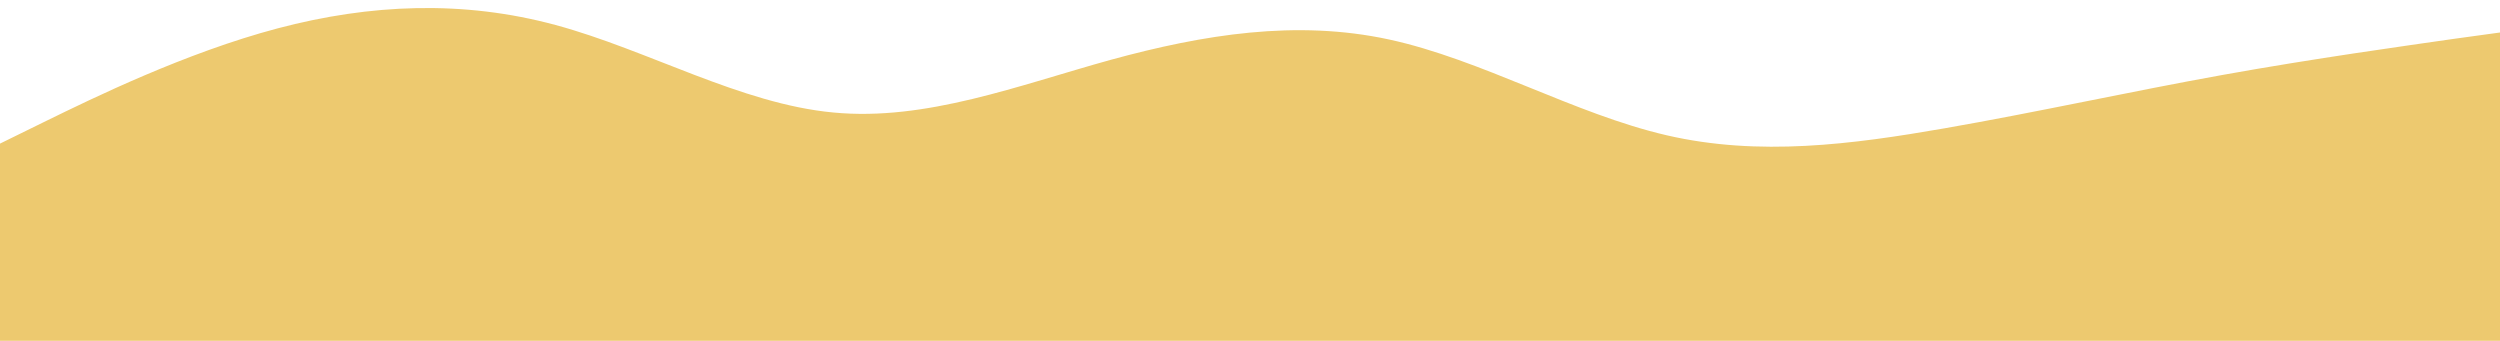 <?xml version="1.0" encoding="UTF-8"?><svg xmlns="http://www.w3.org/2000/svg" xmlns:xlink="http://www.w3.org/1999/xlink" height="122.7" preserveAspectRatio="xMidYMid meet" version="1.0" viewBox="0.0 478.3 900.0 122.7" width="900.0" zoomAndPan="magnify"><g id="change1_1"><path d="M0 530L16.7 521.8C33.3 513.7 66.7 497.3 100 488.5C133.3 479.7 166.7 478.3 200 487.3C233.3 496.3 266.7 515.7 300 518.8C333.3 522 366.7 509 400 499.8C433.3 490.7 466.7 485.3 500 492.5C533.3 499.7 566.7 519.3 600 527C633.3 534.7 666.7 530.3 700 524.5C733.3 518.7 766.7 511.3 800 505.3C833.3 499.3 866.7 494.7 883.3 492.3L900 490L900 601L883.3 601C866.7 601 833.3 601 800 601C766.7 601 733.3 601 700 601C666.7 601 633.3 601 600 601C566.7 601 533.3 601 500 601C466.7 601 433.3 601 400 601C366.7 601 333.3 601 300 601C266.7 601 233.3 601 200 601C166.7 601 133.3 601 100 601C66.7 601 33.3 601 16.7 601L0 601Z" fill="#edc96f"/></g></svg>